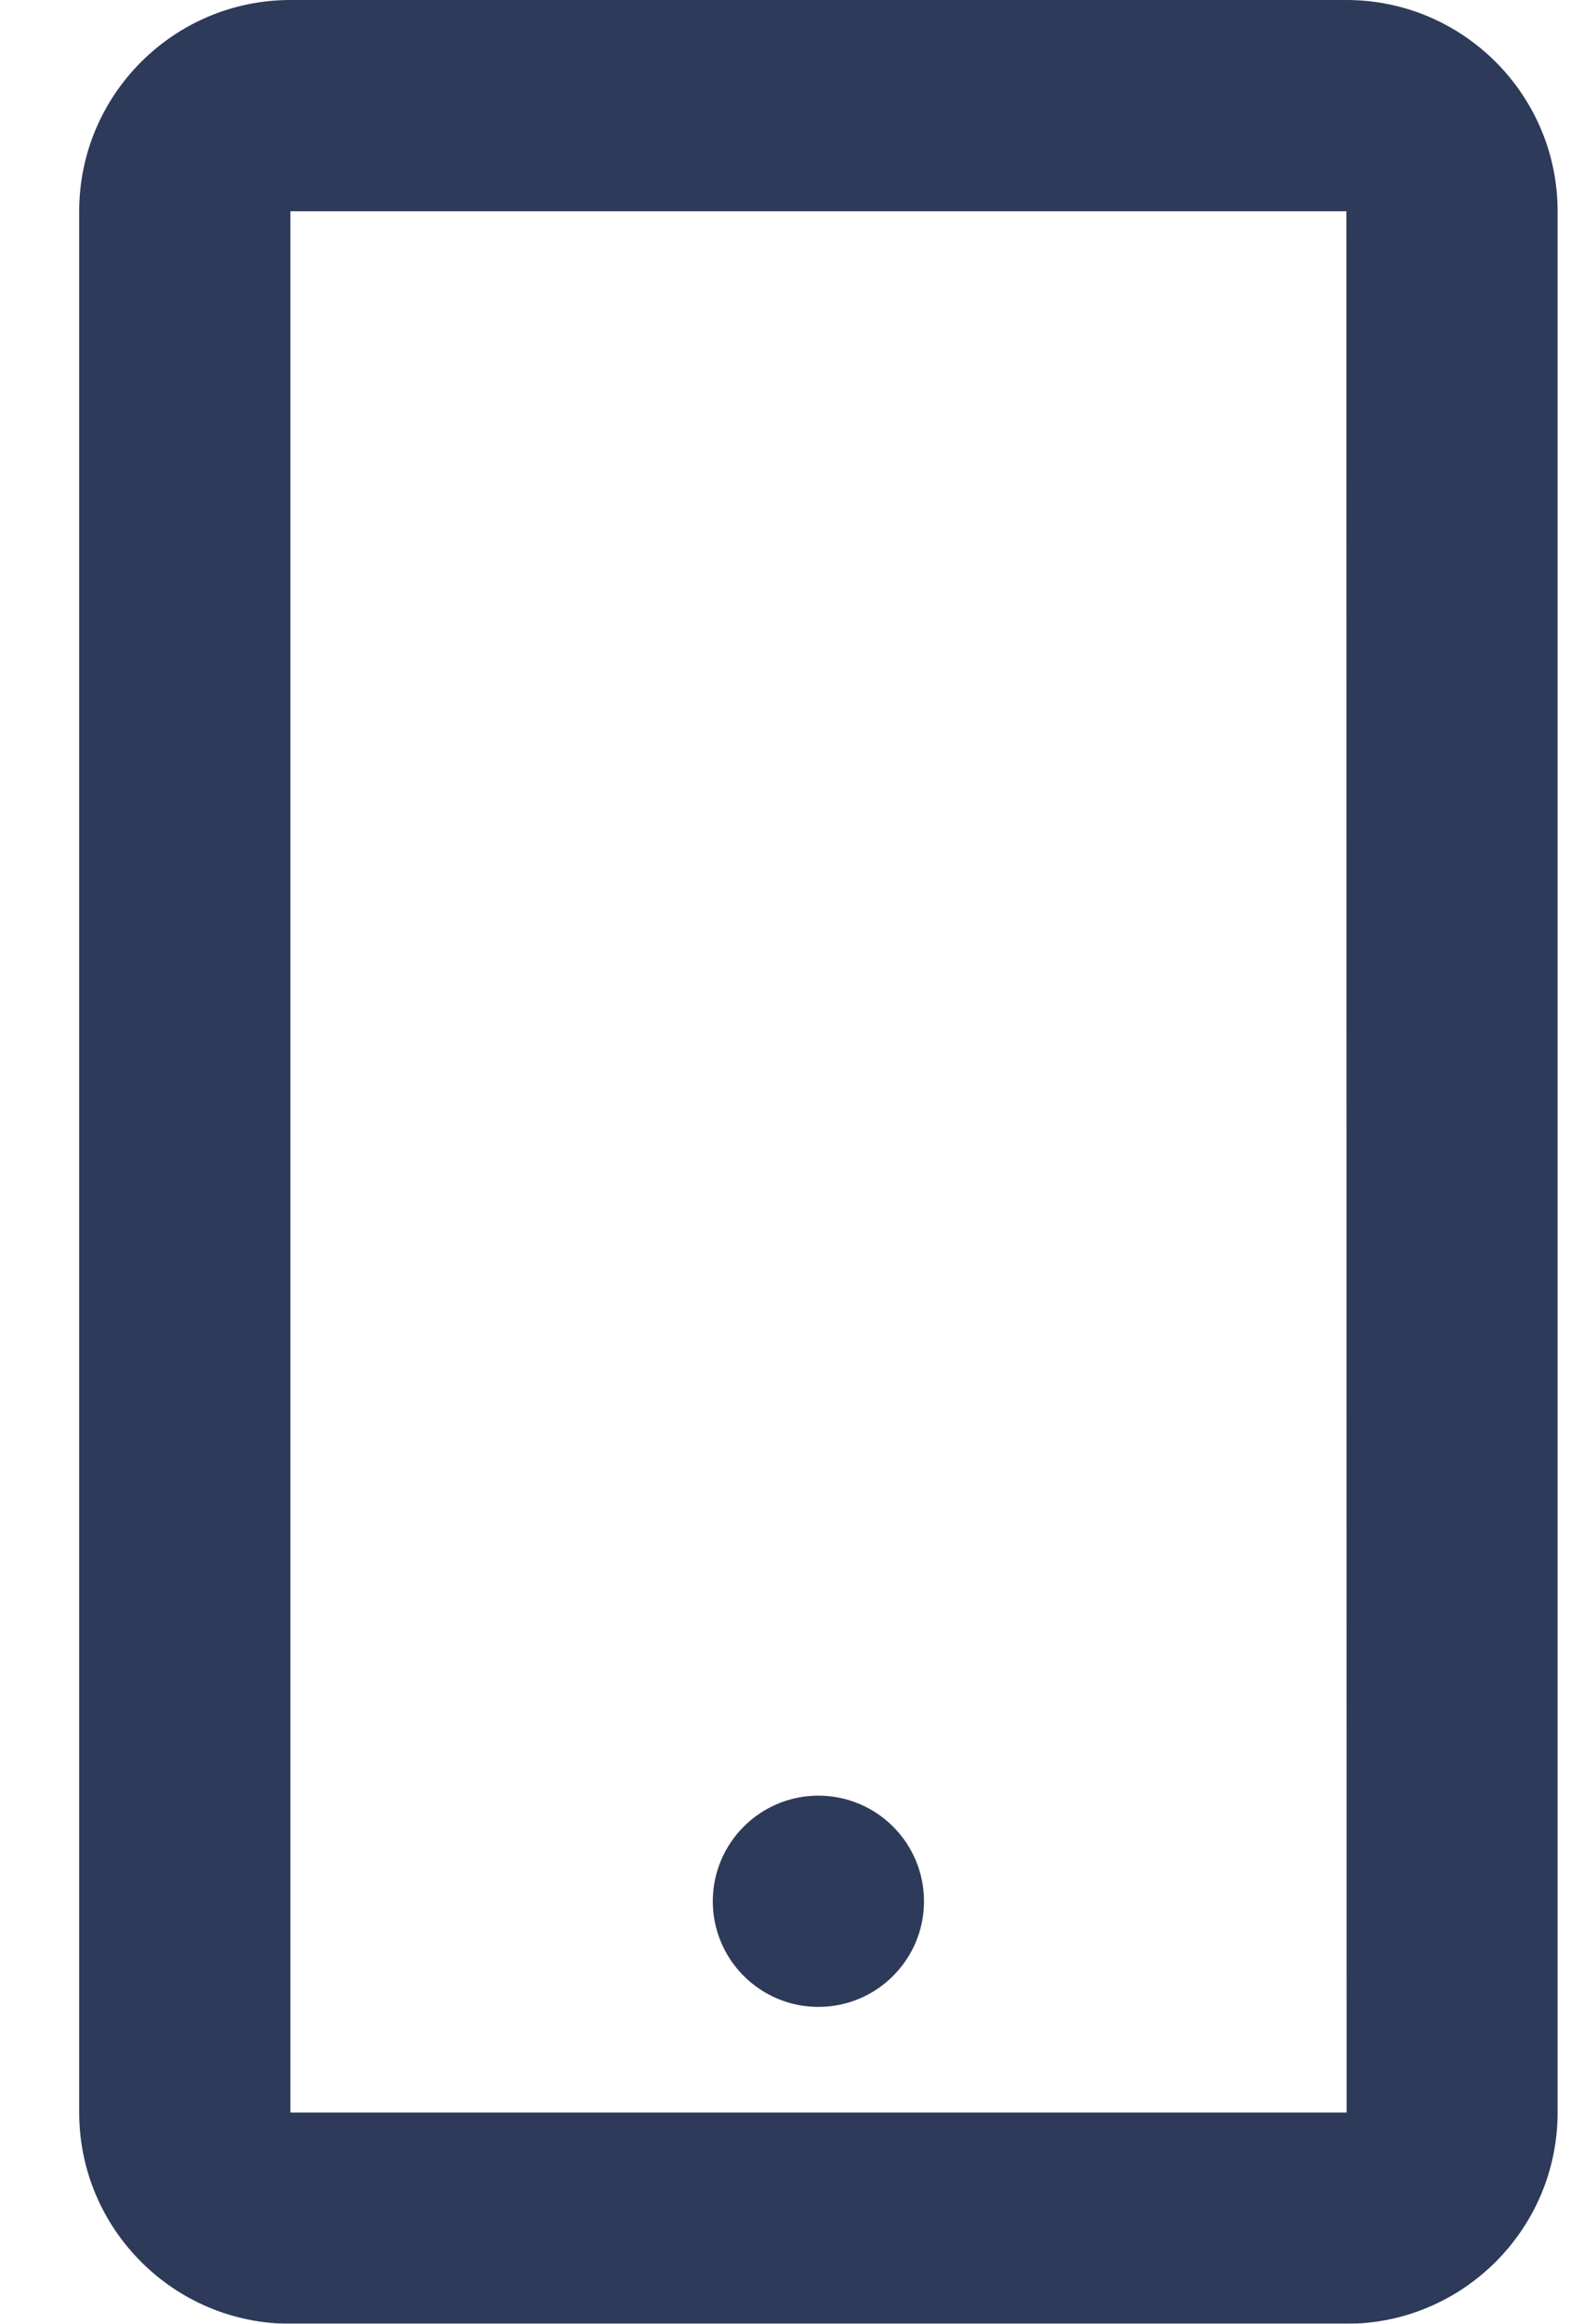 <?xml version="1.0" encoding="UTF-8"?>
<svg width="15px" height="22px" viewBox="0 0 15 22" version="1.1" xmlns="http://www.w3.org/2000/svg" xmlns:xlink="http://www.w3.org/1999/xlink">
    <title>device / mobile_alt</title>
    <defs>
        <filter id="filter-1">
            <feColorMatrix in="SourceGraphic" type="matrix" values="0 0 0 0 0.2 0 0 0 0 0.2 0 0 0 0 0.2 0 0 0 1 0"></feColorMatrix>
        </filter>
        <rect id="path-2" x="0" y="0" width="24" height="24"></rect>
    </defs>
    <g id="💙-coolicons" stroke="none" stroke-width="1" fill="none" fill-rule="evenodd">
        <g id="Device" transform="translate(-324, -105)">
            <g id="device-/-mobile_alt" transform="translate(320, 104)" filter="url(#filter-1)">
                <g>
                    <mask id="mask-3" fill="white">
                        <use xlink:href="#path-2"></use>
                    </mask>
                    <g id="device-/-mobile_alt-(Background/Mask)"></g>
                    <path d="M6.75,1 C5.647,1 4.75,1.897 4.75,3 L4.75,21 C4.75,22.103 5.647,23 6.75,23 L16.75,23 C17.853,23 18.75,22.103 18.75,21 L18.75,3 C18.75,1.897 17.853,1 16.75,1 L6.75,1 Z M6.75,3 L16.75,3 L16.752,21 L6.75,21 L6.75,3 Z M12.75,19 C12.75,18.448 12.302,18 11.75,18 C11.198,18 10.75,18.448 10.75,19 C10.75,19.552 11.198,20 11.75,20 C12.302,20 12.75,19.552 12.75,19 Z" fill="#2E3A59" mask="url(#mask-3)"></path>
                </g>
            </g>
        </g>
    </g>
</svg>